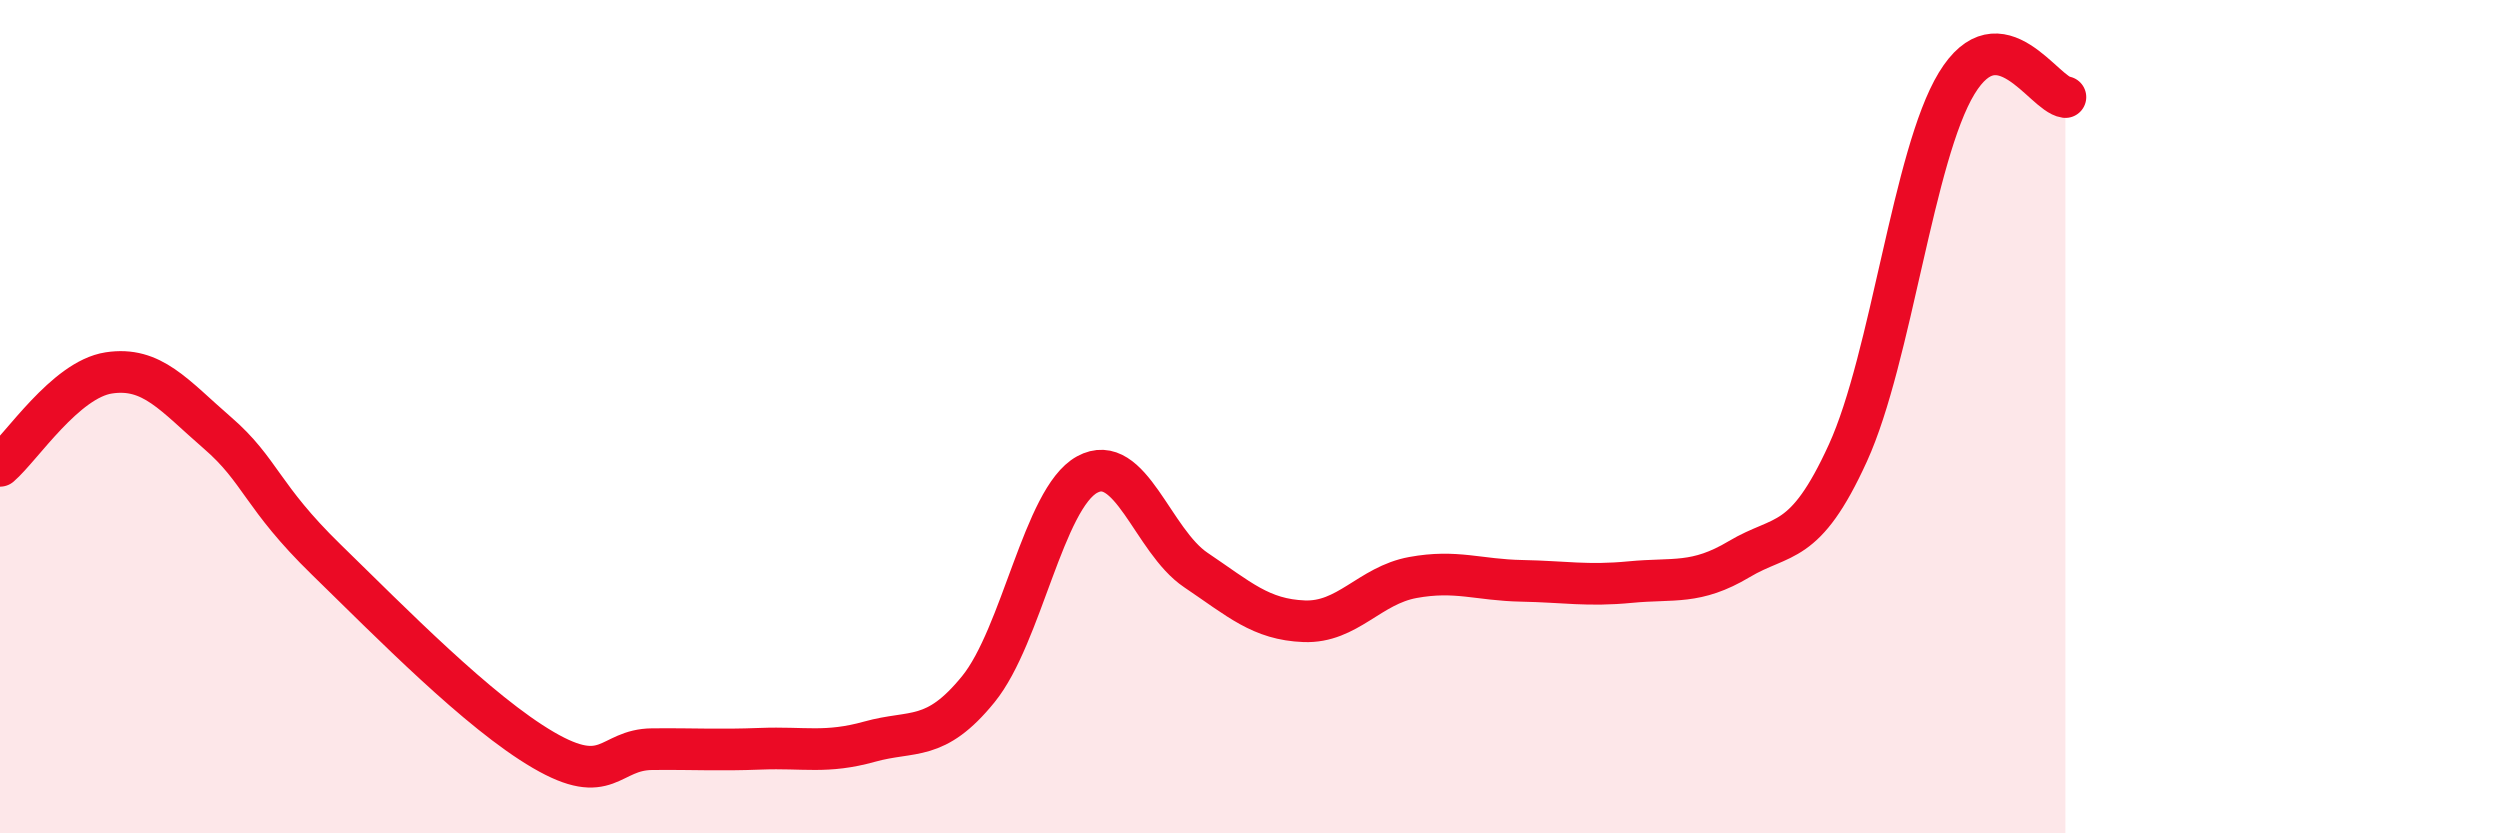 
    <svg width="60" height="20" viewBox="0 0 60 20" xmlns="http://www.w3.org/2000/svg">
      <path
        d="M 0,11.18 C 0.52,10.73 1.57,9.11 2.61,8.95 C 3.65,8.79 4.18,9.49 5.22,10.39 C 6.26,11.29 6.27,11.91 7.83,13.43 C 9.39,14.95 11.48,17.09 13.04,18 C 14.6,18.91 14.61,17.99 15.65,17.98 C 16.69,17.97 17.22,18.01 18.26,17.97 C 19.3,17.93 19.83,18.09 20.87,17.8 C 21.91,17.51 22.44,17.82 23.48,16.54 C 24.52,15.26 25.05,11.96 26.09,11.39 C 27.13,10.82 27.66,12.98 28.7,13.68 C 29.74,14.38 30.26,14.87 31.3,14.91 C 32.34,14.95 32.87,14.05 33.91,13.86 C 34.95,13.67 35.48,13.92 36.52,13.94 C 37.56,13.96 38.09,14.07 39.13,13.97 C 40.17,13.87 40.7,14.04 41.74,13.42 C 42.78,12.8 43.31,13.15 44.35,10.87 C 45.39,8.59 45.92,3.71 46.96,2 C 48,0.29 49.05,2.26 49.57,2.33L49.57 20L0 20Z"
        fill="#EB0A25"
        opacity="0.1"
        stroke-linecap="round"
        stroke-linejoin="round"
      />
      <path
        d="M 0,11.18 C 0.52,10.73 1.57,9.11 2.61,8.95 C 3.65,8.79 4.18,9.49 5.22,10.39 C 6.26,11.29 6.27,11.91 7.83,13.43 C 9.39,14.95 11.48,17.09 13.04,18 C 14.6,18.91 14.61,17.99 15.65,17.98 C 16.69,17.97 17.22,18.01 18.26,17.97 C 19.3,17.93 19.83,18.09 20.87,17.8 C 21.91,17.51 22.44,17.82 23.48,16.54 C 24.52,15.26 25.05,11.96 26.09,11.39 C 27.13,10.82 27.66,12.98 28.7,13.68 C 29.74,14.38 30.26,14.87 31.3,14.91 C 32.34,14.95 32.87,14.05 33.91,13.86 C 34.95,13.67 35.48,13.92 36.52,13.94 C 37.56,13.96 38.09,14.07 39.13,13.97 C 40.17,13.87 40.7,14.04 41.74,13.42 C 42.78,12.8 43.31,13.15 44.35,10.87 C 45.39,8.59 45.92,3.71 46.96,2 C 48,0.29 49.05,2.26 49.57,2.33"
        stroke="#EB0A25"
        stroke-width="1"
        fill="none"
        stroke-linecap="round"
        stroke-linejoin="round"
      />
    </svg>
  